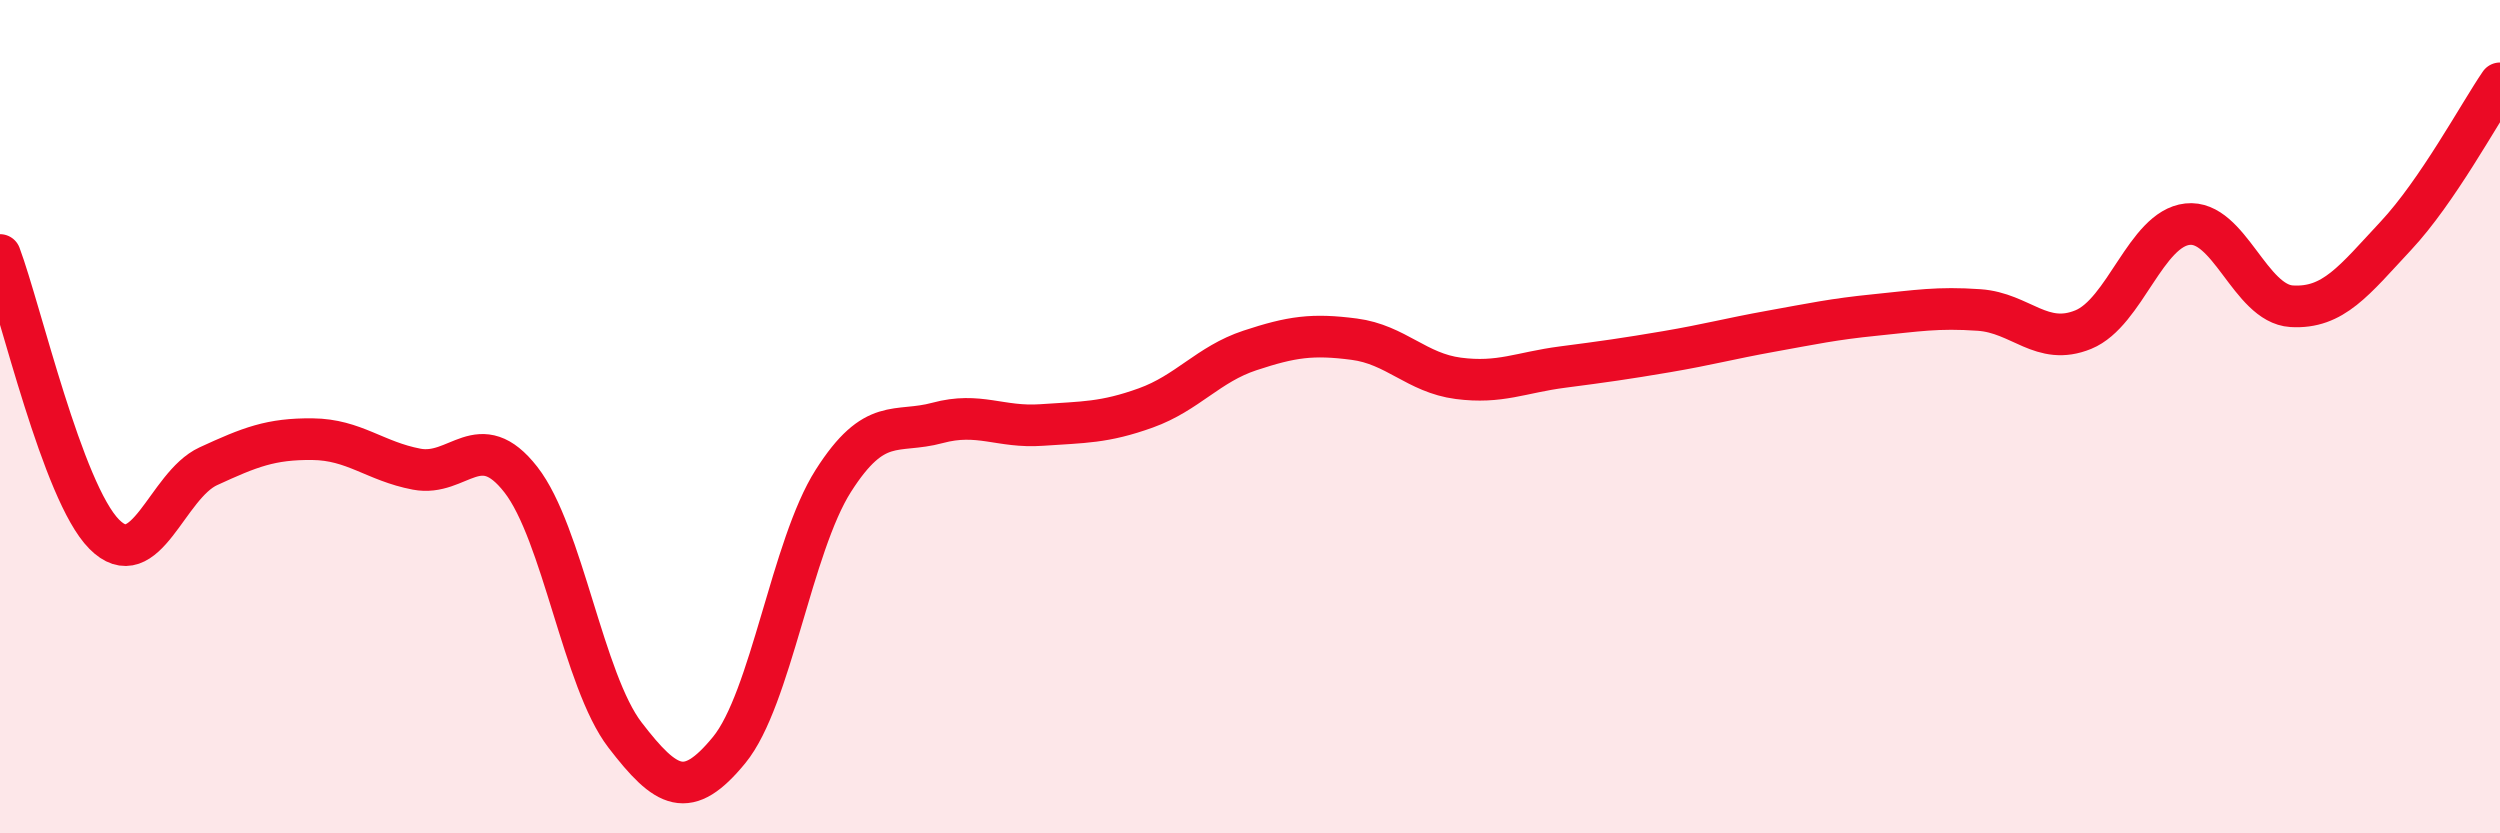 
    <svg width="60" height="20" viewBox="0 0 60 20" xmlns="http://www.w3.org/2000/svg">
      <path
        d="M 0,6.12 C 0.5,7.46 1.5,11.81 2.5,12.82 C 3.5,13.83 4,11.65 5,11.19 C 6,10.73 6.5,10.53 7.5,10.54 C 8.5,10.55 9,11.07 10,11.26 C 11,11.45 11.5,10.23 12.5,11.51 C 13.5,12.79 14,16.34 15,17.64 C 16,18.94 16.5,19.22 17.5,18 C 18.5,16.78 19,13.11 20,11.54 C 21,9.97 21.5,10.42 22.5,10.15 C 23.5,9.88 24,10.27 25,10.2 C 26,10.13 26.5,10.15 27.5,9.79 C 28.5,9.43 29,8.74 30,8.41 C 31,8.08 31.5,8.01 32.5,8.14 C 33.5,8.27 34,8.95 35,9.08 C 36,9.21 36.5,8.94 37.5,8.81 C 38.5,8.68 39,8.61 40,8.44 C 41,8.27 41.5,8.13 42.5,7.95 C 43.5,7.77 44,7.66 45,7.56 C 46,7.46 46.5,7.37 47.5,7.44 C 48.5,7.51 49,8.32 50,7.91 C 51,7.5 51.5,5.49 52.5,5.38 C 53.5,5.27 54,7.29 55,7.35 C 56,7.41 56.5,6.73 57.5,5.66 C 58.5,4.59 59.5,2.73 60,2L60 20L0 20Z"
        fill="#EB0A25"
        opacity="0.1"
        stroke-linecap="round"
        stroke-linejoin="round"
      />
      <path
        d="M 0,6.12 C 0.5,7.46 1.5,11.81 2.5,12.82 C 3.5,13.83 4,11.65 5,11.19 C 6,10.73 6.5,10.53 7.5,10.54 C 8.5,10.55 9,11.07 10,11.26 C 11,11.45 11.5,10.23 12.5,11.51 C 13.5,12.79 14,16.34 15,17.64 C 16,18.94 16.5,19.22 17.5,18 C 18.5,16.78 19,13.11 20,11.54 C 21,9.97 21.5,10.42 22.5,10.15 C 23.5,9.88 24,10.27 25,10.2 C 26,10.13 26.5,10.15 27.5,9.79 C 28.5,9.43 29,8.74 30,8.41 C 31,8.08 31.5,8.01 32.5,8.14 C 33.5,8.27 34,8.95 35,9.08 C 36,9.21 36.5,8.94 37.5,8.81 C 38.5,8.68 39,8.61 40,8.44 C 41,8.27 41.5,8.13 42.5,7.95 C 43.5,7.77 44,7.66 45,7.56 C 46,7.46 46.5,7.37 47.5,7.44 C 48.5,7.51 49,8.32 50,7.91 C 51,7.5 51.5,5.49 52.5,5.38 C 53.5,5.27 54,7.29 55,7.35 C 56,7.41 56.5,6.73 57.5,5.66 C 58.5,4.59 59.5,2.73 60,2"
        stroke="#EB0A25"
        stroke-width="1"
        fill="none"
        stroke-linecap="round"
        stroke-linejoin="round"
      />
    </svg>
  
